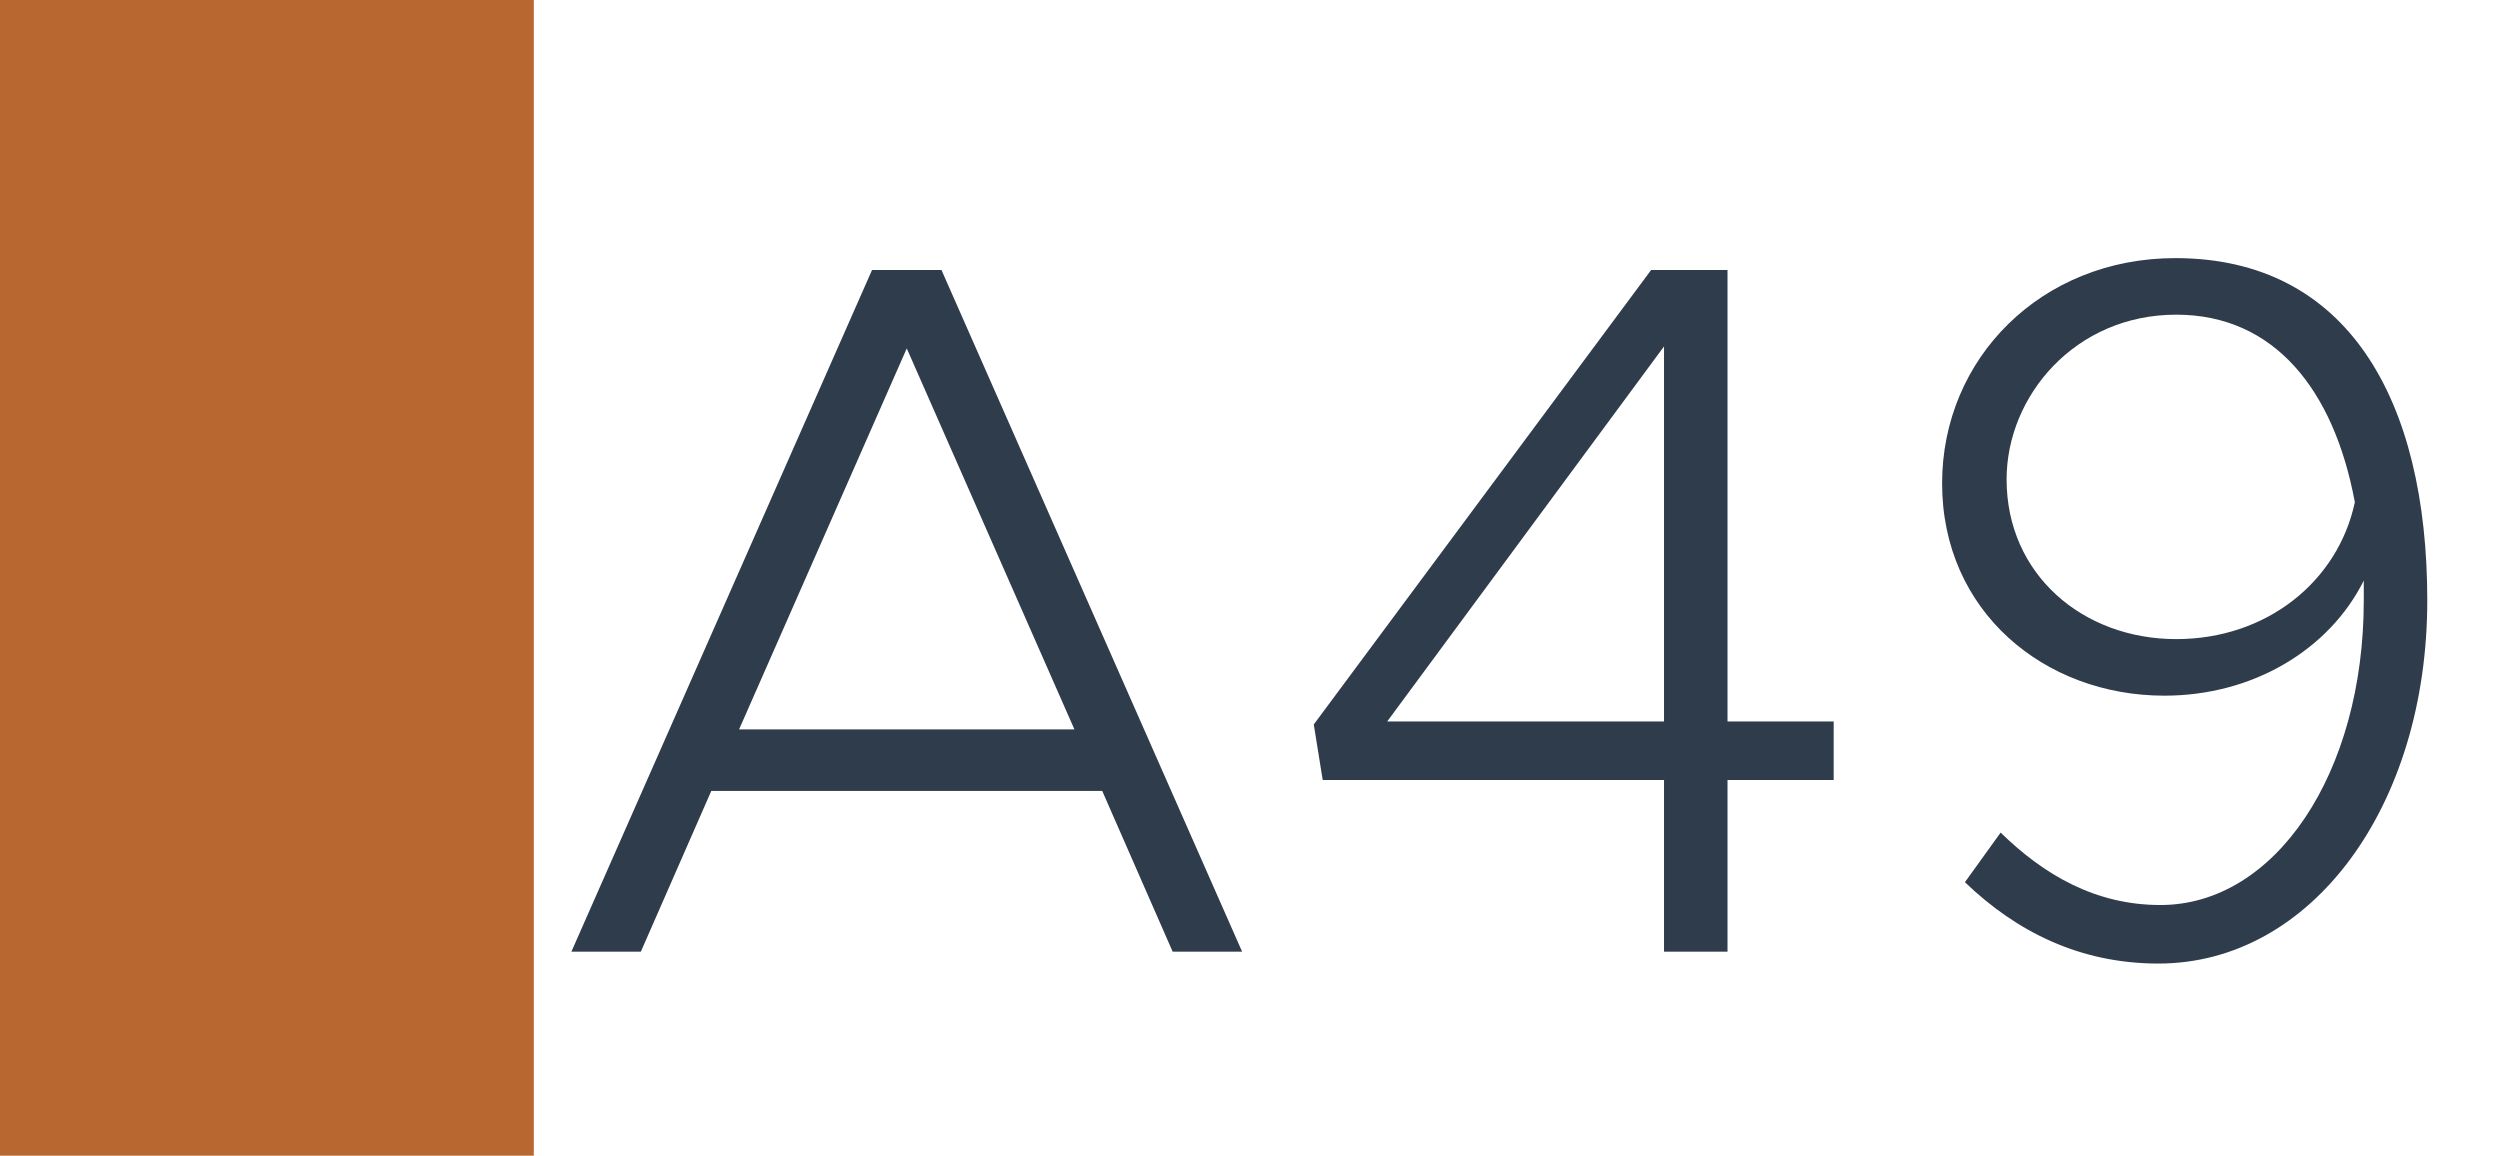 <svg width="1789" height="827" viewBox="0 0 1789 827" fill="none" xmlns="http://www.w3.org/2000/svg">
<rect width="1789" height="827" fill="white"/>
<rect width="382" height="827" fill="#B96730"/>
<path d="M839.154 681L788.744 565.98H509.004L458.594 681H408.894L624.024 193.23H673.724L888.854 681H839.154ZM528.884 521.96H768.864L648.874 249.32L528.884 521.96ZM1190.77 681V558.17H946.53L940.14 518.41L1181.54 193.23H1236.21V516.28H1312.18V558.17H1236.21V681H1190.77ZM992.68 516.28H1190.77V247.9L992.68 516.28ZM1556.62 184.71C1680.16 184.71 1736.96 286.24 1736.96 429.66C1736.96 577.34 1653.89 689.52 1544.55 689.52C1488.46 689.52 1443.02 666.8 1406.1 631.3L1431.66 595.8C1462.9 626.33 1499.82 647.63 1545.97 647.63C1628.33 647.63 1691.52 553.2 1691.52 429.66V415.46C1666.67 465.16 1612 497.82 1548.81 497.82C1462.9 497.82 1389.77 437.47 1389.77 345.88C1389.77 256.42 1460.77 184.71 1556.62 184.71ZM1557.33 457.35C1621.94 457.35 1673.06 416.17 1685.13 359.37C1670.22 279.14 1627.62 225.18 1557.33 225.18C1484.91 225.18 1435.92 283.4 1435.92 343.04C1435.92 411.2 1490.59 457.35 1557.33 457.35Z" fill="#2F3C4C"/>
</svg>
